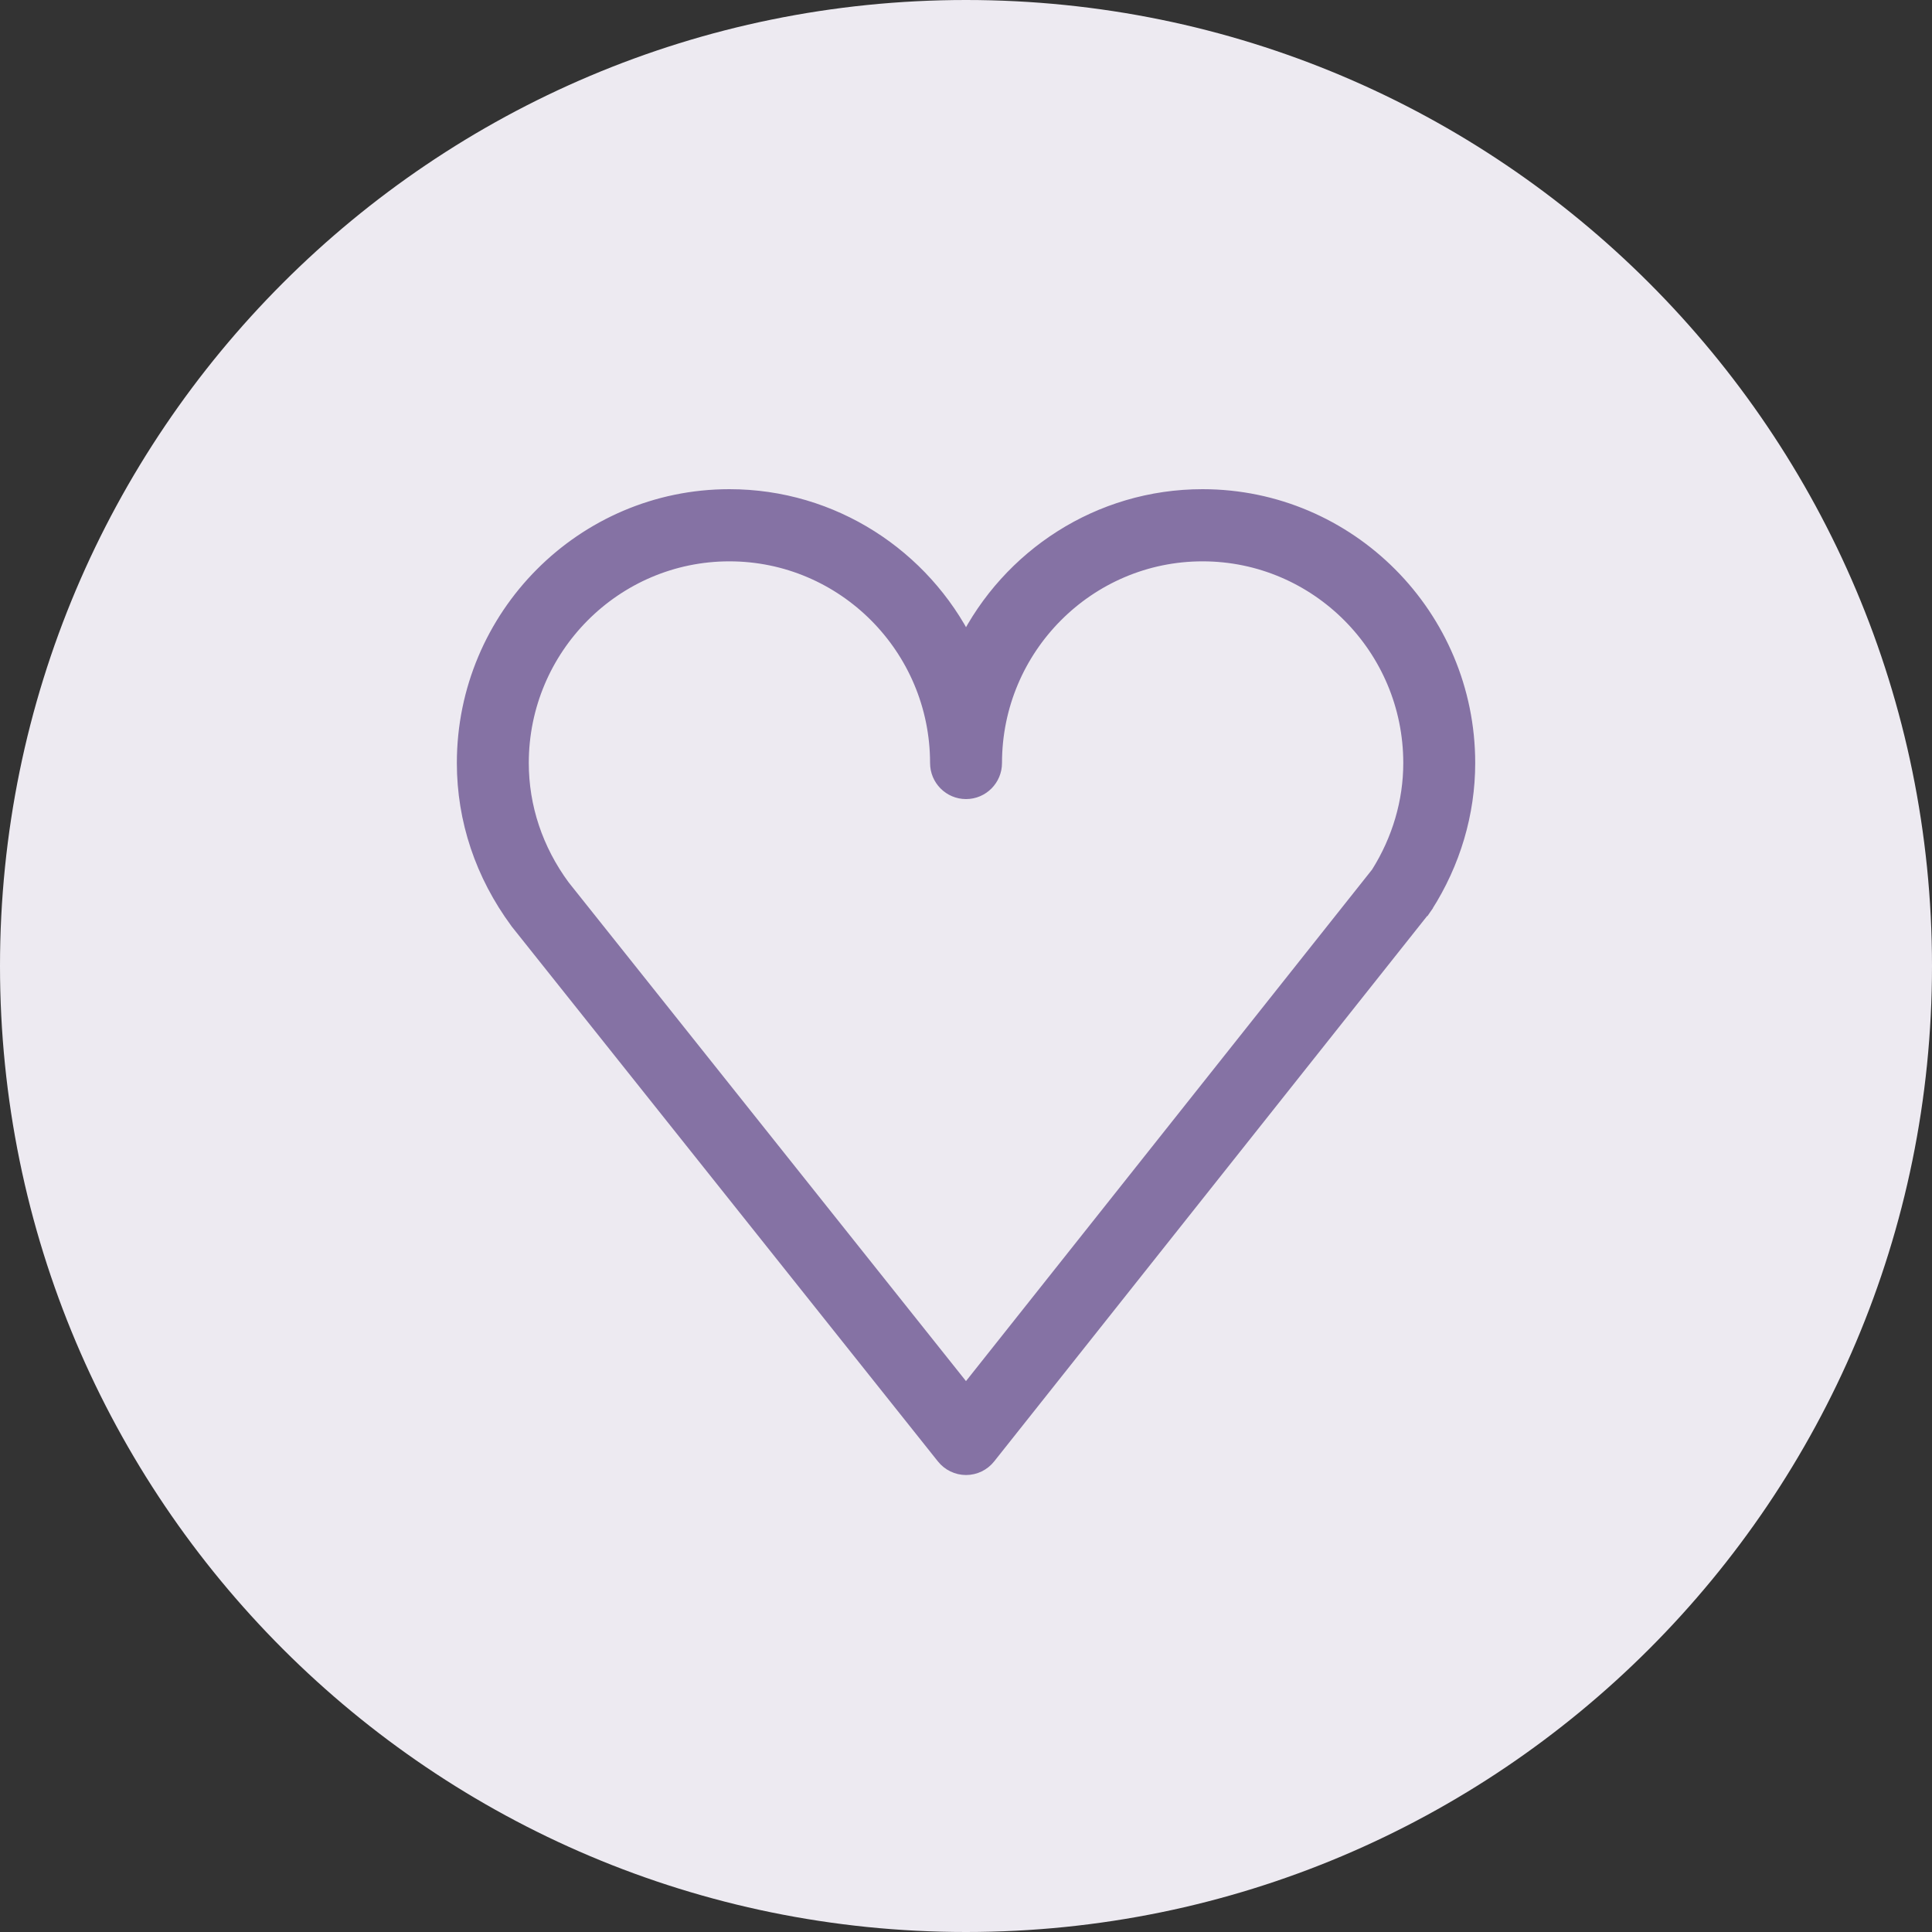 <?xml version="1.0" encoding="UTF-8"?> <svg xmlns="http://www.w3.org/2000/svg" width="60" height="60" viewBox="0 0 60 60" fill="none"><rect x="0" y="0" width="60" height="60" fill="#333333" stroke="none"/> <path d="M30 60C46.569 60 60 46.569 60 30C60 13.431 46.569 0 30 0C13.431 0 0 13.431 0 30C0 46.569 13.431 60 30 60Z" fill="#EDEAF1"></path> <path d="M30.001 20.006C28.651 17.303 25.864 15.442 22.652 15.442C18.121 15.442 14.438 19.146 14.438 23.696C14.438 25.454 15.003 27.147 16.083 28.61L16.083 28.61L16.088 28.618L29.324 45.231L29.324 45.231C29.488 45.437 29.737 45.558 30.001 45.558H30.001C30.266 45.558 30.515 45.437 30.679 45.23L44.2 28.198H44.201L44.203 28.195C44.218 28.176 44.235 28.152 44.252 28.127L44.252 28.125C45.11 26.783 45.564 25.251 45.564 23.696C45.565 19.145 41.879 15.442 37.346 15.442C34.135 15.442 31.35 17.303 30.001 20.006ZM43.83 23.696C43.83 24.901 43.481 26.094 42.816 27.149L30 43.293L17.46 27.553C16.616 26.407 16.172 25.074 16.172 23.696C16.172 20.104 19.08 17.183 22.652 17.183C26.225 17.183 29.134 20.104 29.134 23.696C29.134 24.175 29.521 24.566 30.001 24.566C30.481 24.566 30.868 24.175 30.868 23.696C30.868 20.103 33.775 17.183 37.346 17.183C40.92 17.183 43.83 20.104 43.83 23.696Z" fill="#8572A4" stroke="#8572A4" stroke-width="0.5"></path> </svg> 